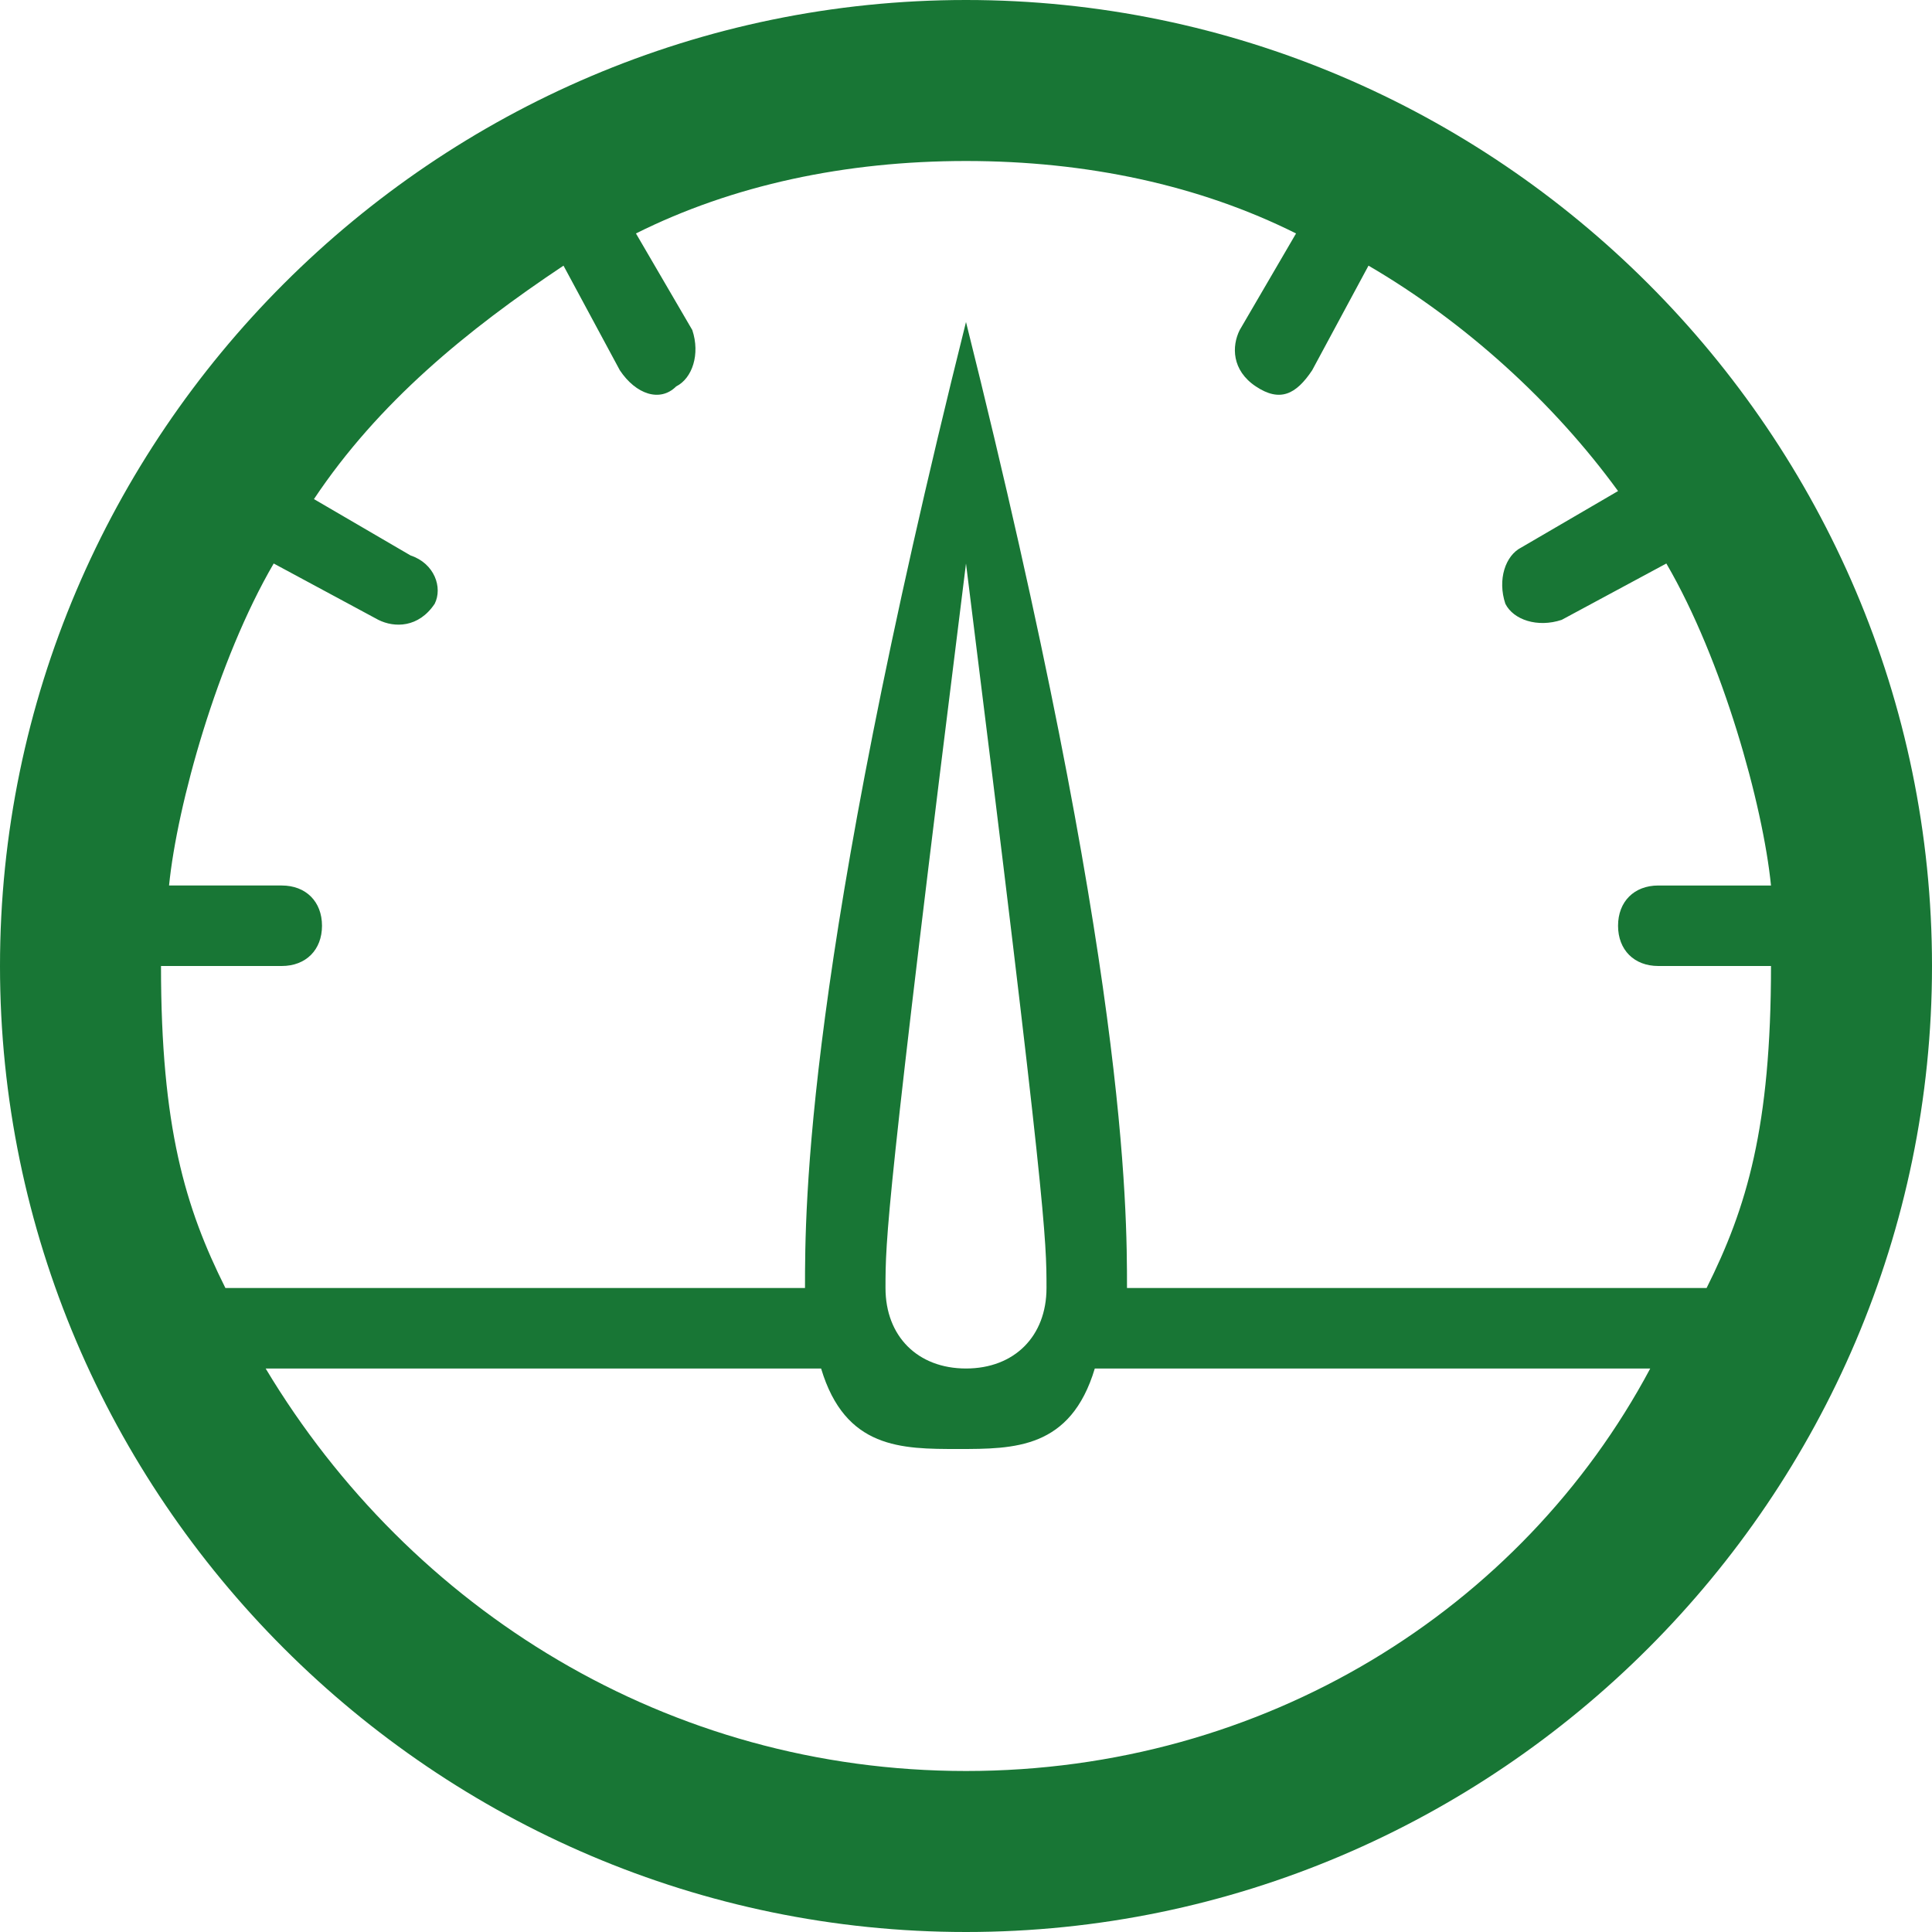 <?xml version="1.0" ?><!DOCTYPE svg  PUBLIC '-//W3C//DTD SVG 1.1//EN'
        'http://www.w3.org/Graphics/SVG/1.1/DTD/svg11.dtd'>
<svg enable-background="new 0 0 24 24" height="24px" id="Layer_1" version="1.1" viewBox="0 0 24 24" width="24px"
     xml:space="preserve" xmlns="http://www.w3.org/2000/svg" xmlns:xlink="http://www.w3.org/1999/xlink"><path fill="#187635" d="M12,0C5.4,0,0,5.4,0,12s5.4,12,12,12s12-5.4,12-12S18.6,0,12,0z M12,22c-3.7,0-6.9-2-8.7-5h6.9c0.3,1,1,1,1.7,1s1.4,0,1.7-1  h6.9C18.9,20,15.7,22,12,22z M11,16c0-0.6,0-1,1-9c1,8,1,8.4,1,9s-0.4,1-1,1S11,16.6,11,16z M21.2,16H14c0-1,0-4-2-12  c-2,8-2,11-2,12H2.8C2.3,15,2,14,2,12h1.5C3.8,12,4,11.8,4,11.5S3.8,11,3.5,11H2.1c0.1-1,0.6-2.8,1.3-4l1.3,0.7  c0.2,0.1,0.5,0.1,0.7-0.2C5.5,7.3,5.4,7,5.1,6.9L3.9,6.2C4.7,5,5.8,4.1,7,3.3l0.7,1.3C7.9,4.9,8.2,5,8.4,4.8  c0.2-0.1,0.3-0.4,0.2-0.7L7.9,2.9C9.1,2.3,10.5,2,12,2s2.9,0.3,4.1,0.9l-0.7,1.2c-0.1,0.2-0.1,0.5,0.2,0.7s0.5,0.1,0.7-0.2L17,3.3  c1.2,0.7,2.3,1.7,3.1,2.8l-1.2,0.7c-0.2,0.1-0.3,0.4-0.2,0.7c0.1,0.2,0.4,0.3,0.7,0.2L20.7,7c0.7,1.2,1.2,3,1.3,4h-1.4  c-0.3,0-0.5,0.2-0.5,0.5s0.2,0.5,0.5,0.5H22C22,14,21.7,15,21.2,16z"/></svg>